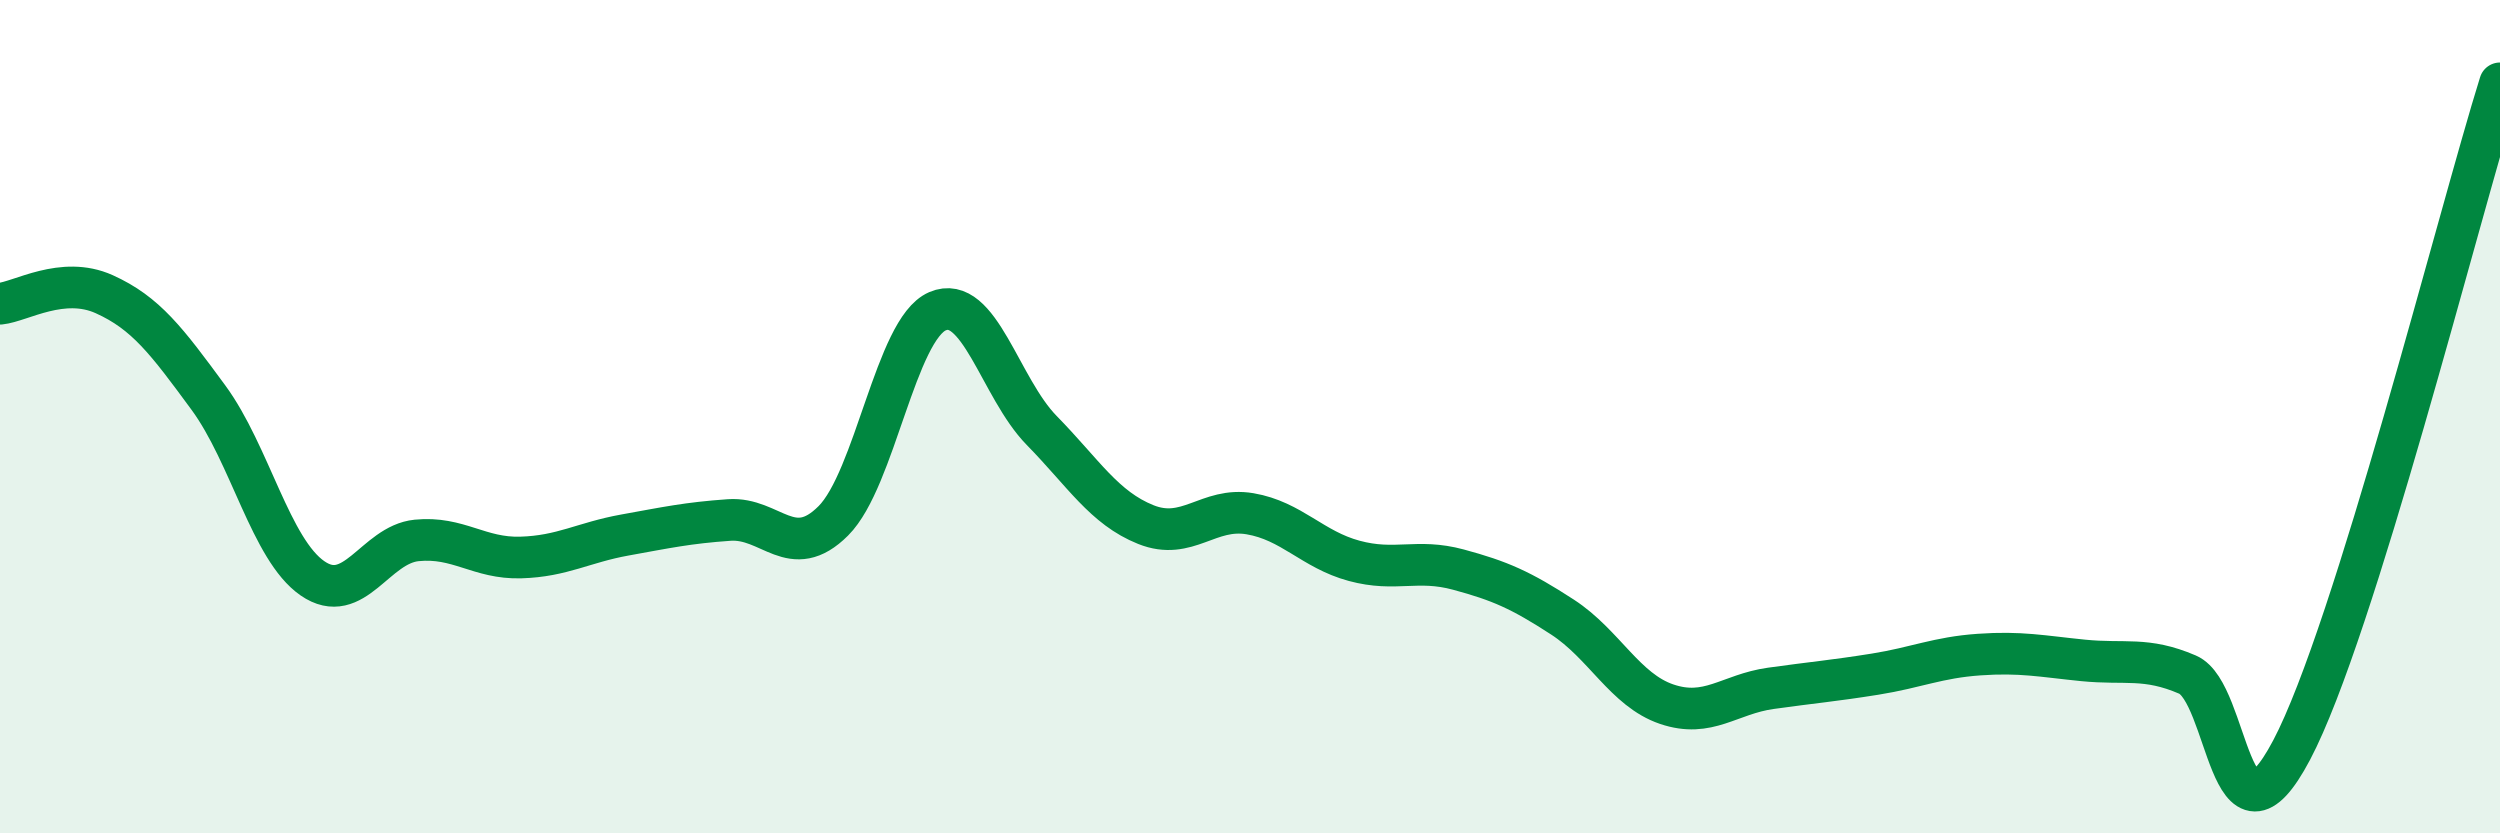
    <svg width="60" height="20" viewBox="0 0 60 20" xmlns="http://www.w3.org/2000/svg">
      <path
        d="M 0,7.29 C 0.5,7.24 1.5,6.61 2.5,7.06 C 3.5,7.51 4,8.18 5,9.54 C 6,10.9 6.5,13.19 7.5,13.88 C 8.5,14.57 9,13.07 10,12.97 C 11,12.87 11.5,13.41 12.5,13.38 C 13.5,13.35 14,13.02 15,12.84 C 16,12.66 16.5,12.55 17.5,12.48 C 18.5,12.41 19,13.5 20,12.5 C 21,11.5 21.5,7.9 22.5,7.47 C 23.5,7.04 24,9.31 25,10.33 C 26,11.35 26.5,12.19 27.5,12.59 C 28.5,12.99 29,12.16 30,12.33 C 31,12.5 31.5,13.19 32.5,13.46 C 33.5,13.73 34,13.4 35,13.67 C 36,13.94 36.5,14.16 37.5,14.81 C 38.5,15.46 39,16.56 40,16.9 C 41,17.24 41.5,16.66 42.5,16.52 C 43.5,16.38 44,16.34 45,16.18 C 46,16.02 46.5,15.78 47.5,15.71 C 48.5,15.64 49,15.75 50,15.85 C 51,15.95 51.5,15.76 52.5,16.19 C 53.5,16.62 53.5,20.84 55,18 C 56.5,15.16 59,5.2 60,2L60 20L0 20Z"
        fill="#008740"
        opacity="0.1"
        stroke-linecap="round"
        stroke-linejoin="round"
      />
      <path
        d="M 0,7.29 C 0.5,7.24 1.5,6.61 2.5,7.06 C 3.5,7.51 4,8.18 5,9.54 C 6,10.9 6.5,13.19 7.5,13.88 C 8.5,14.57 9,13.07 10,12.97 C 11,12.87 11.5,13.41 12.5,13.38 C 13.5,13.35 14,13.02 15,12.84 C 16,12.66 16.5,12.55 17.5,12.48 C 18.5,12.41 19,13.5 20,12.5 C 21,11.5 21.5,7.9 22.5,7.47 C 23.5,7.04 24,9.31 25,10.33 C 26,11.35 26.5,12.19 27.5,12.59 C 28.5,12.99 29,12.16 30,12.33 C 31,12.5 31.5,13.19 32.5,13.46 C 33.5,13.73 34,13.4 35,13.67 C 36,13.94 36.5,14.16 37.5,14.81 C 38.5,15.46 39,16.56 40,16.9 C 41,17.24 41.5,16.66 42.5,16.52 C 43.5,16.38 44,16.34 45,16.18 C 46,16.02 46.5,15.78 47.5,15.71 C 48.5,15.64 49,15.75 50,15.85 C 51,15.95 51.5,15.76 52.5,16.19 C 53.5,16.62 53.5,20.84 55,18 C 56.5,15.16 59,5.2 60,2"
        stroke="#008740"
        stroke-width="1"
        fill="none"
        stroke-linecap="round"
        stroke-linejoin="round"
      />
    </svg>
  